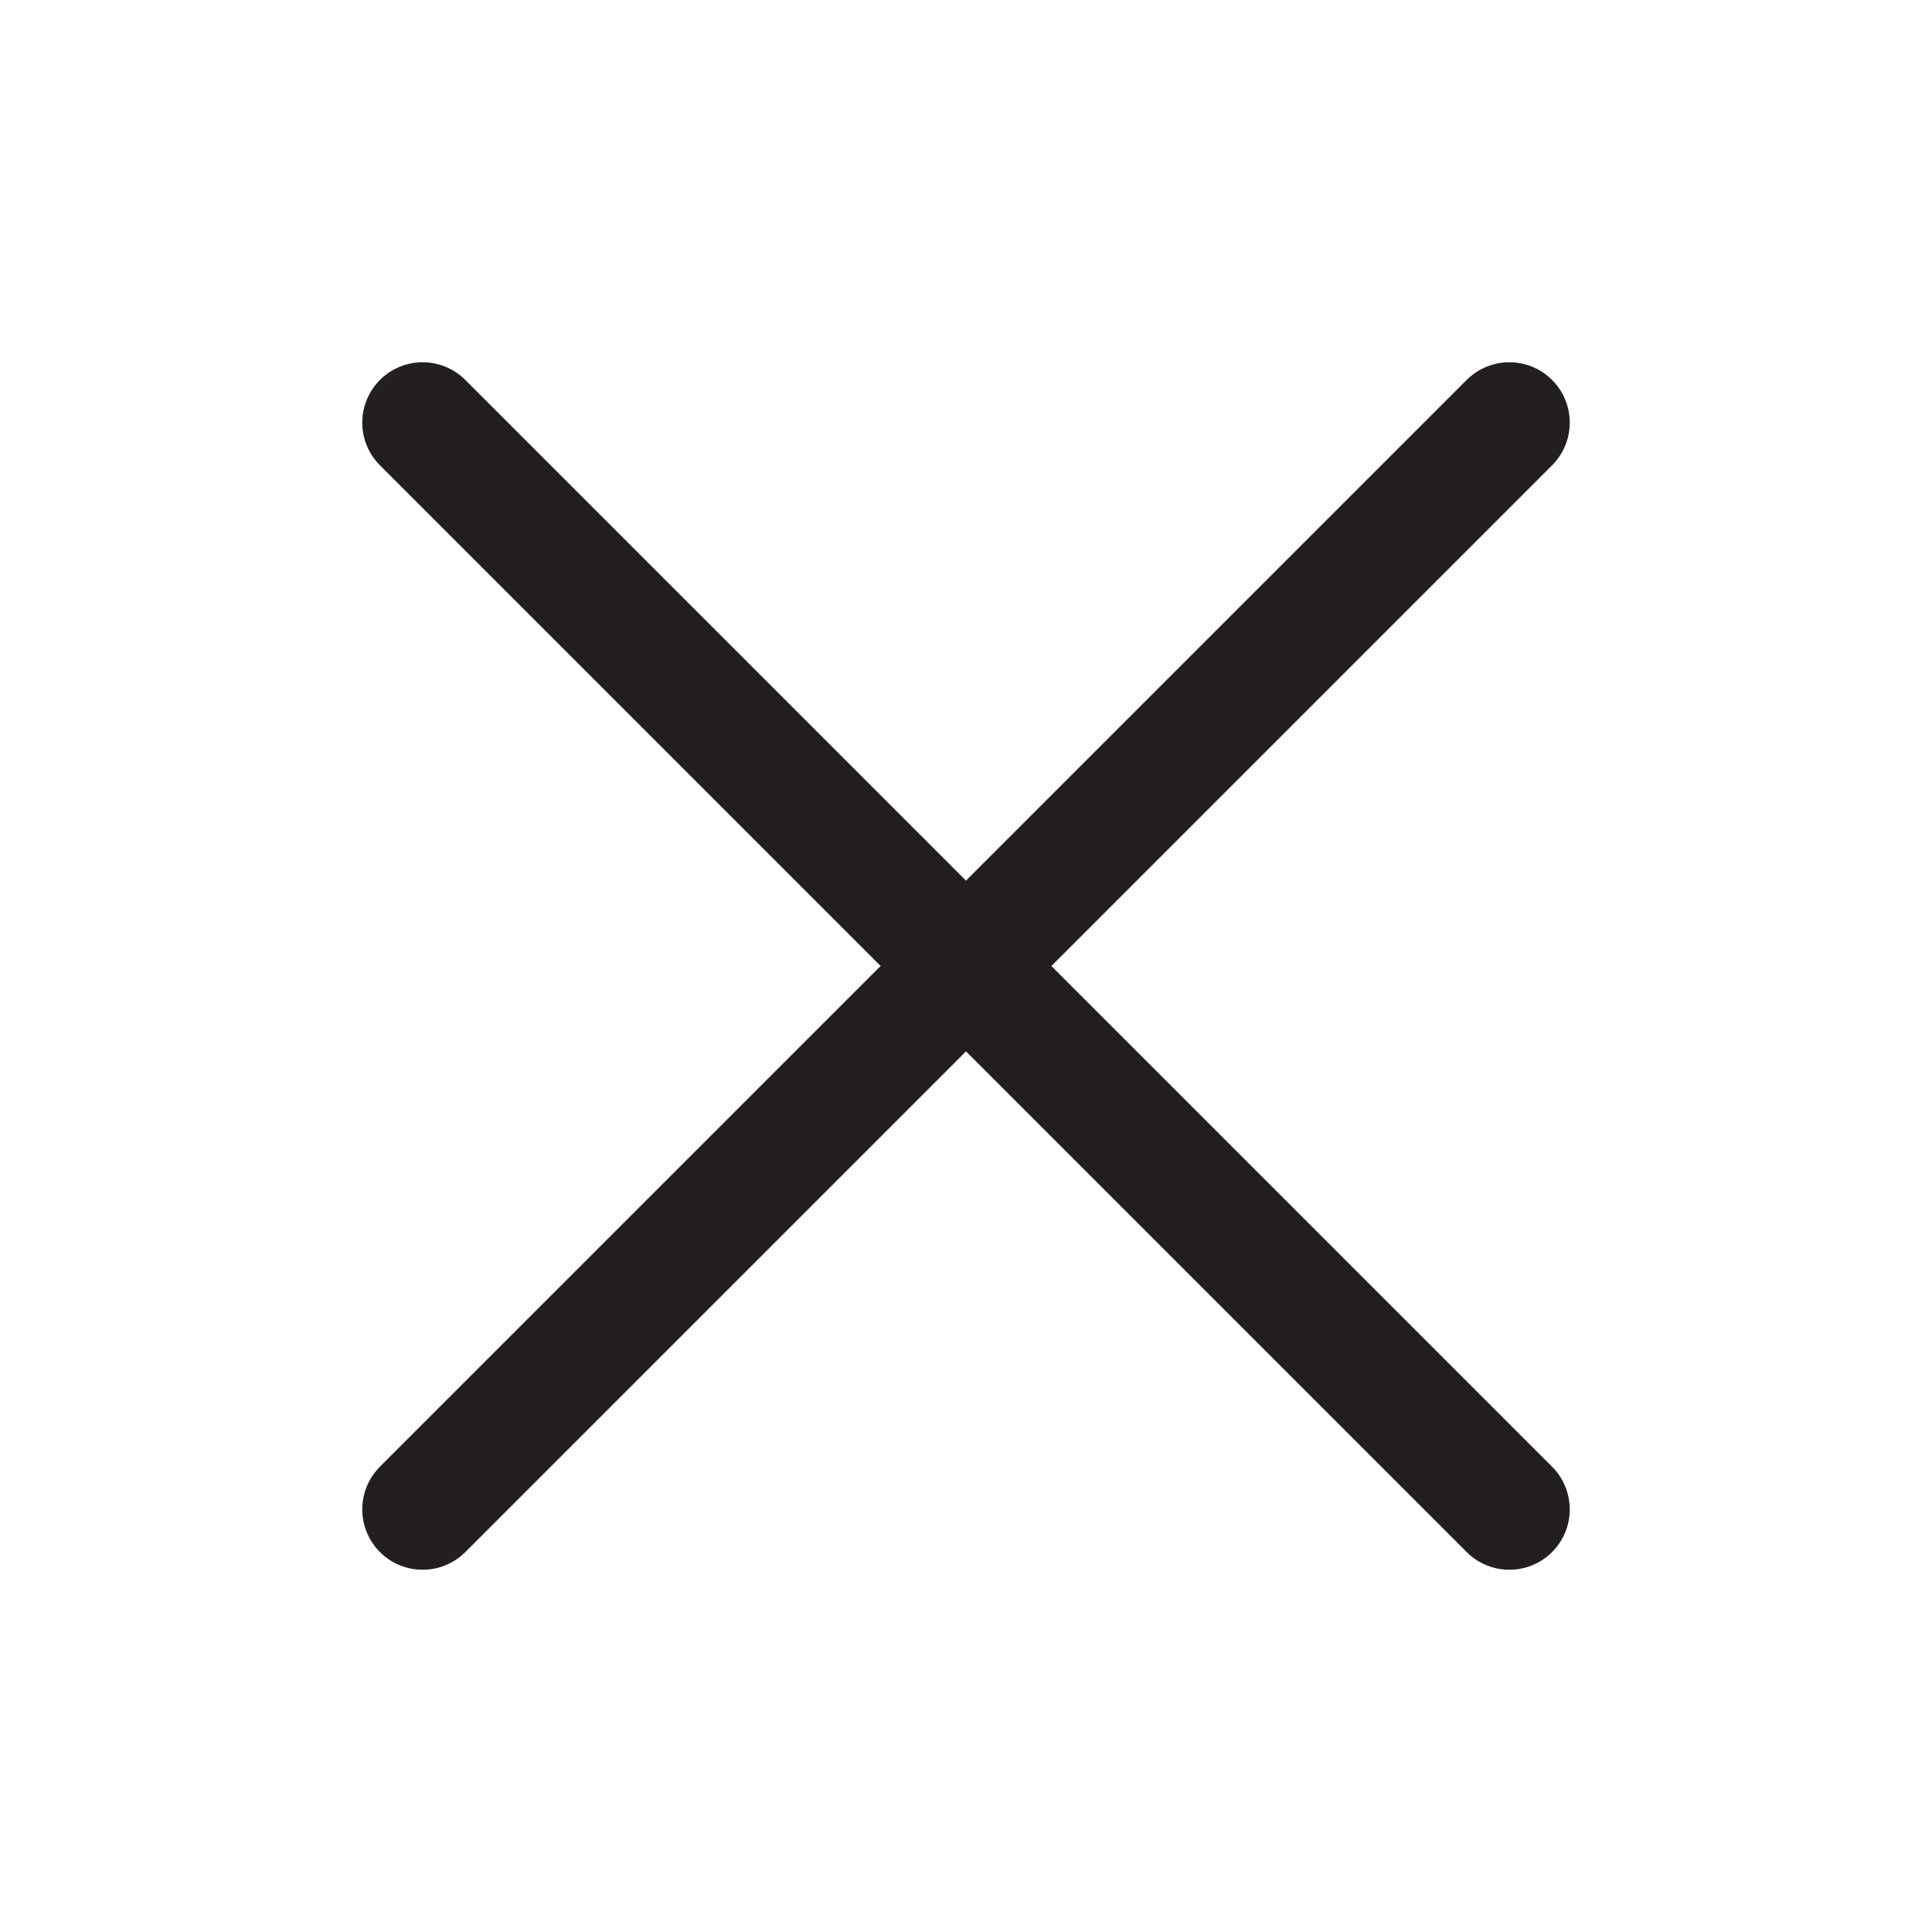 <svg fill="none" xmlns="http://www.w3.org/2000/svg" viewBox="0 0 24 24">
  <g clip-path="url(#jYEtmULpM2M5a)" stroke="#231F20" stroke-width="1.5" stroke-linecap="round" stroke-linejoin="round">
    <path d="M18.75 5.25l-13.5 13.5m13.5 0L5.25 5.25"/>
  </g>
  <defs>
    <clipPath id="jYEtmULpM2M5a">
      <path fill="#fff" d="M0 0h24v24H0z"/>
    </clipPath>
  </defs>
</svg>
